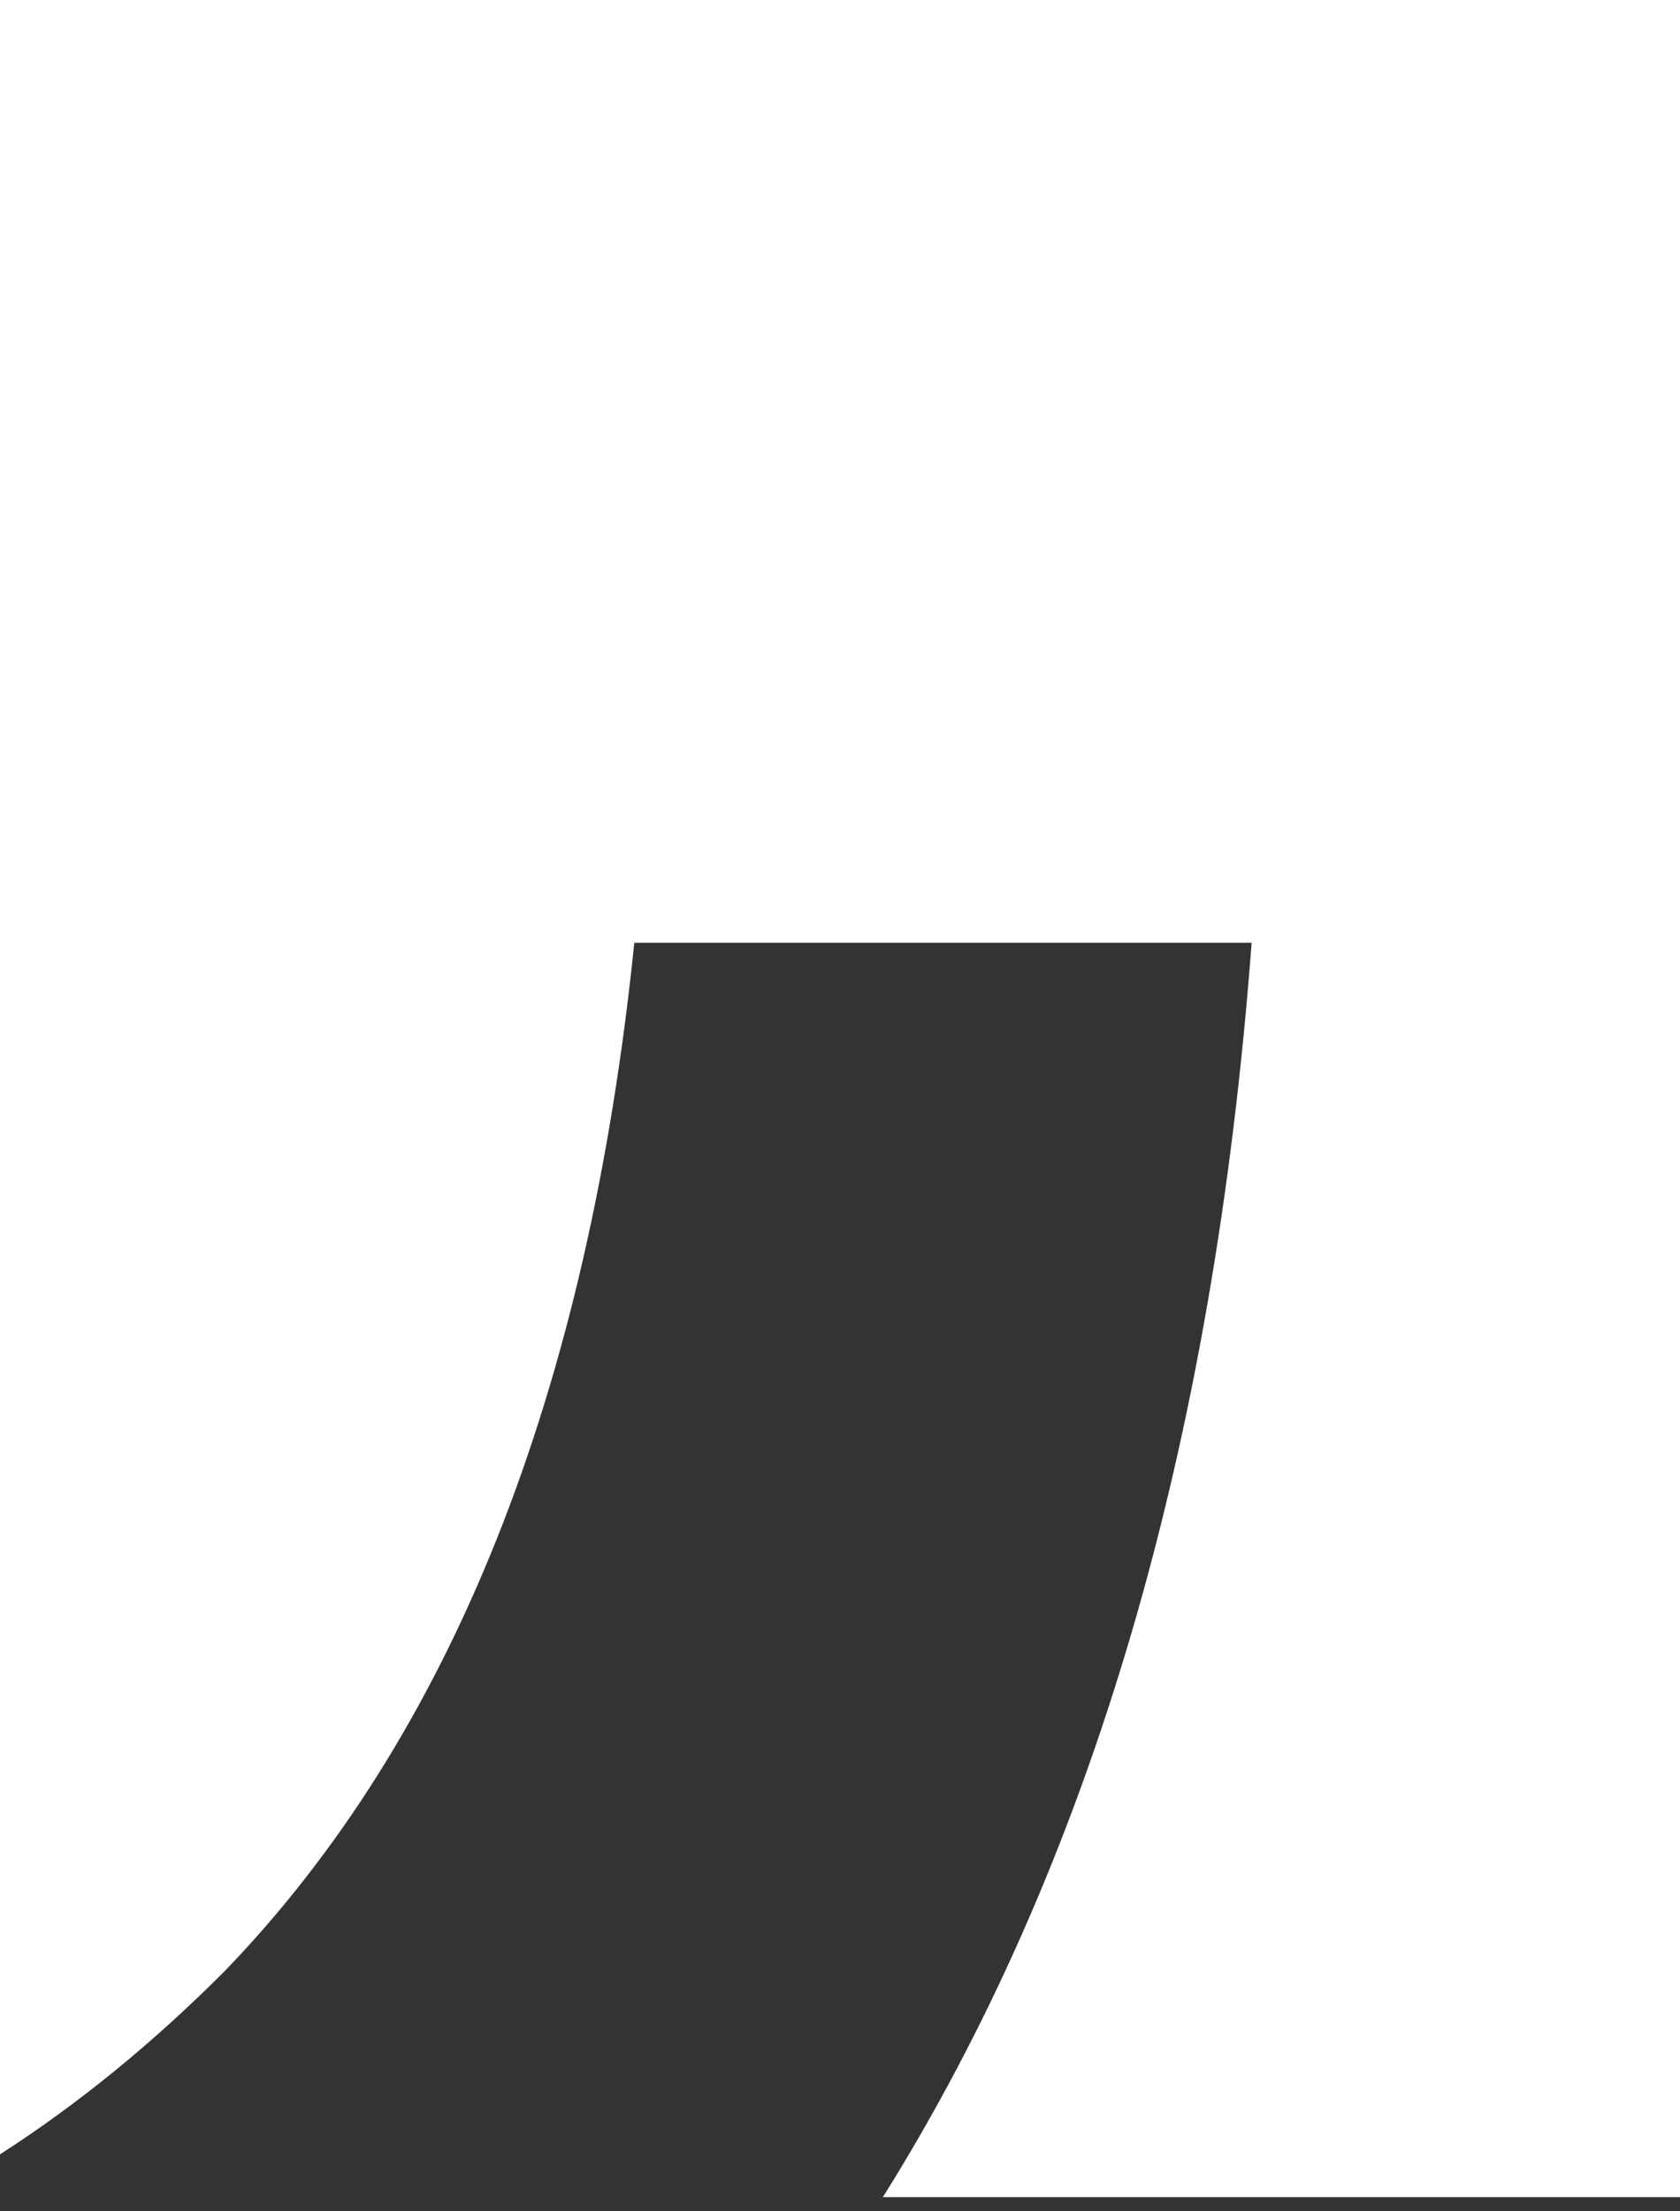 <svg width="57" height="75" viewBox="0 0 57 75" fill="none" xmlns="http://www.w3.org/2000/svg">
<rect x="0" y="0" width="57" height="75" fill="#333333" stroke="none"/>
<path d="M57 74.519L29.954 74.519C37.009 63.261 41.18 49.08 42.466 31.975L21.521 31.975C19.956 47.25 15.323 58.876 7.624 66.853C5.182 69.301 2.639 71.372 4.8861e-06 73.068L0 0L57 -6.51465e-06L57 74.519Z" fill="white"/>
</svg>
